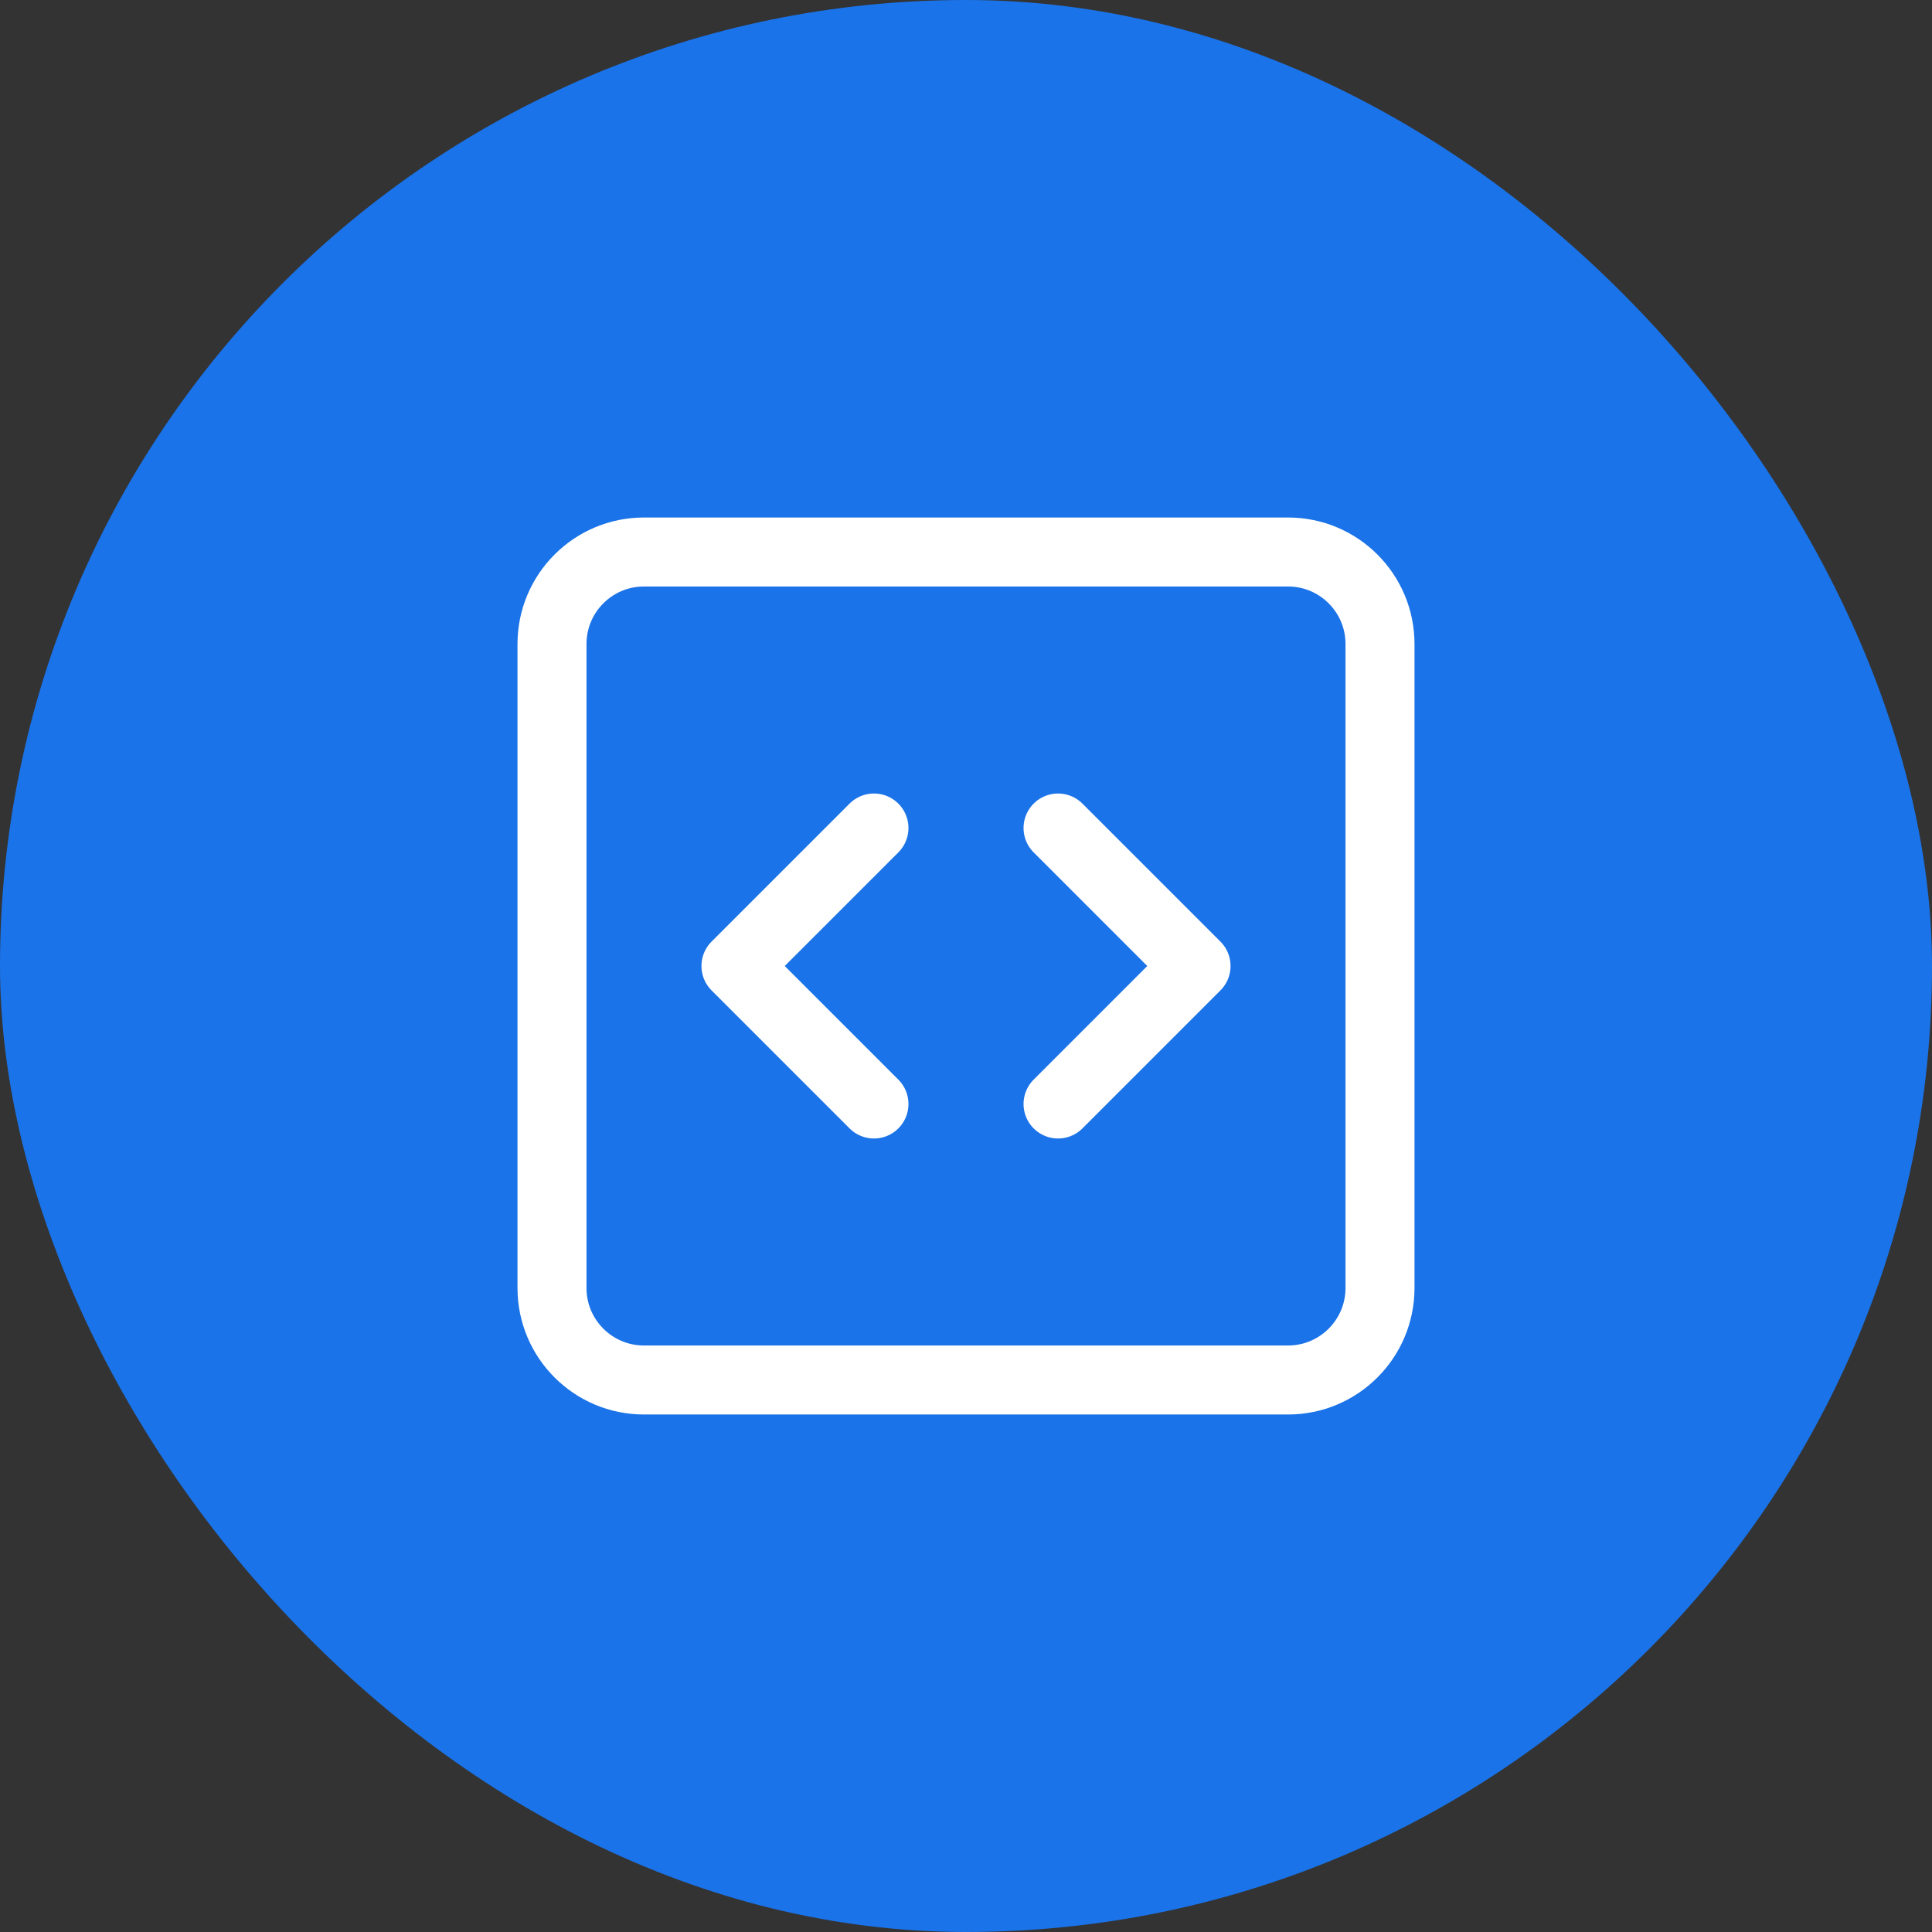 <svg width="28" height="28" viewBox="0 0 28 28" fill="none" xmlns="http://www.w3.org/2000/svg">
<rect x="0" y="0" width="28" height="28" fill="#333333" stroke="none"/>
<rect width="28" height="28" rx="14" fill="#1A73E8"/>
<path d="M12.666 12L10.666 14L12.666 16" stroke="white" stroke-linecap="round" stroke-linejoin="round"/>
<path d="M15.334 16L17.334 14L15.334 12" stroke="white" stroke-linecap="round" stroke-linejoin="round"/>
<path d="M18.667 8H9.333C8.597 8 8 8.597 8 9.333V18.667C8 19.403 8.597 20 9.333 20H18.667C19.403 20 20 19.403 20 18.667V9.333C20 8.597 19.403 8 18.667 8Z" stroke="white" stroke-linecap="round" stroke-linejoin="round"/>
</svg>
